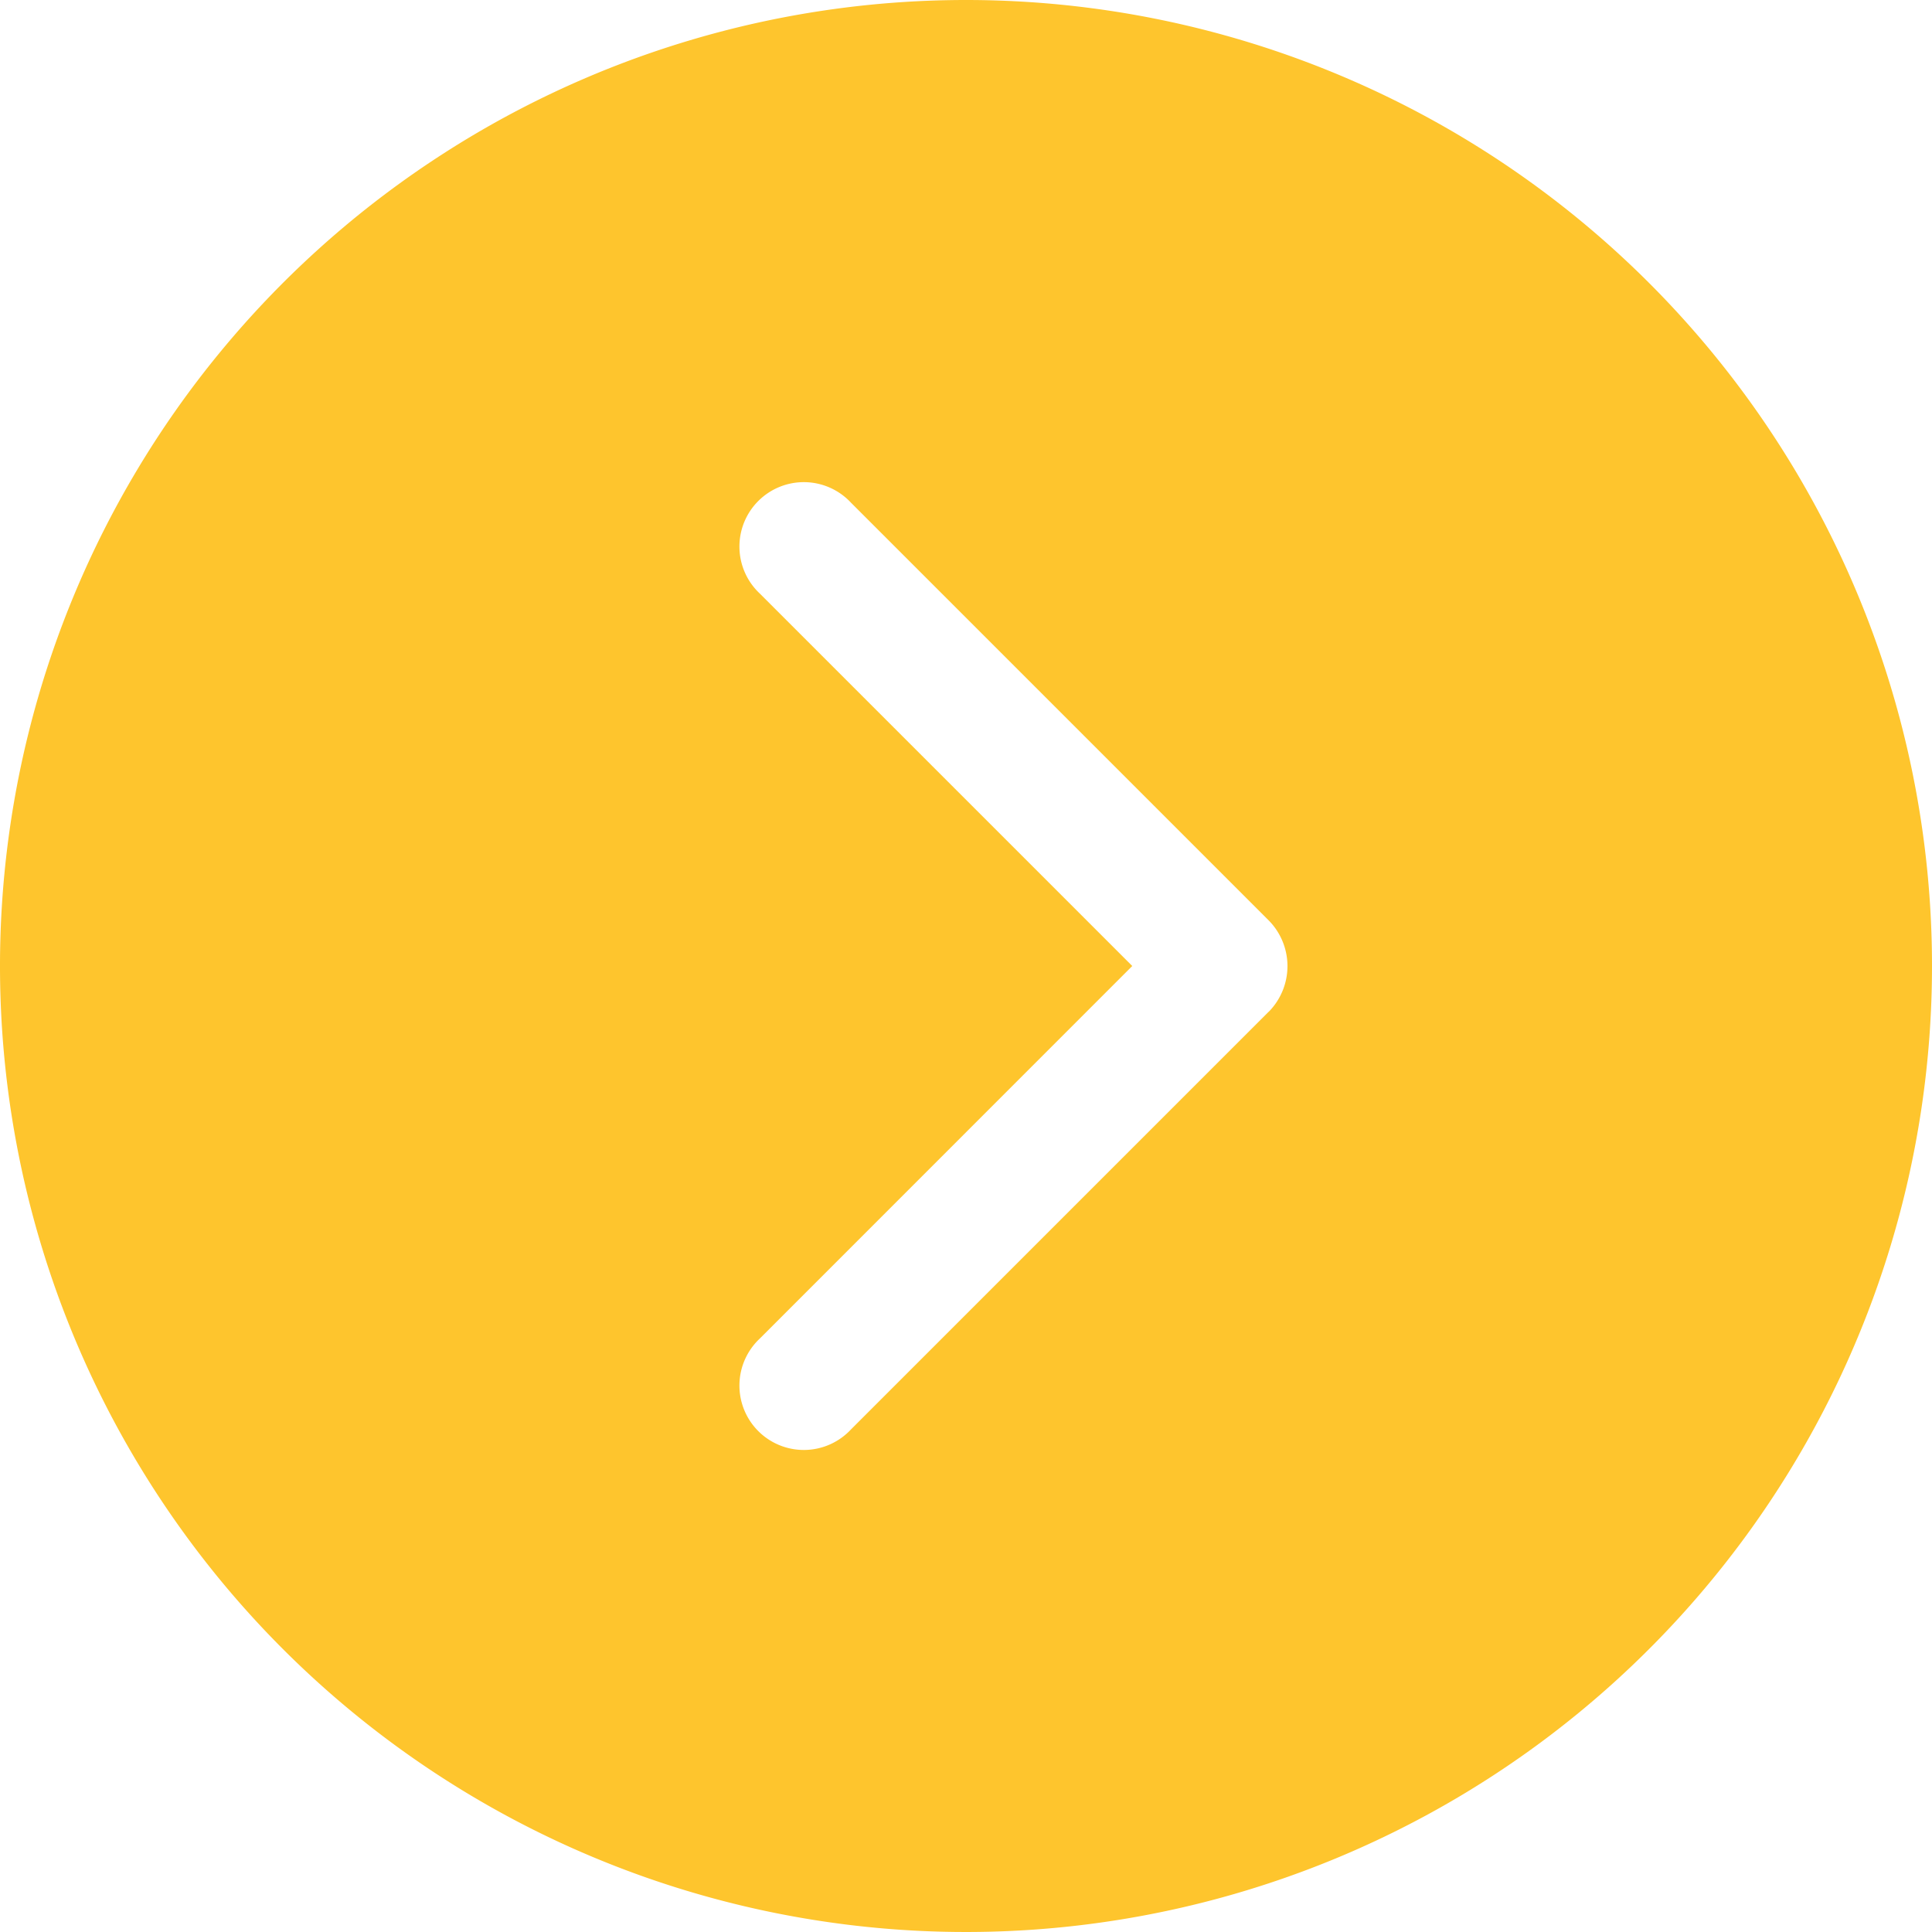 <svg xmlns="http://www.w3.org/2000/svg" width="18" height="18" viewBox="0 0 18 18">
  <path d="M11,2a9,9,0,1,0,9,9A9,9,0,0,0,11,2Zm2.82,9.426L9.928,15.318a.6.6,0,1,1-.848-.848L12.549,11,9.08,7.531a.6.6,0,1,1,.848-.848l3.892,3.892a.606.606,0,0,1,0,.852Z" transform="translate(-2 -2)" fill="#fec52d"/>
</svg>

